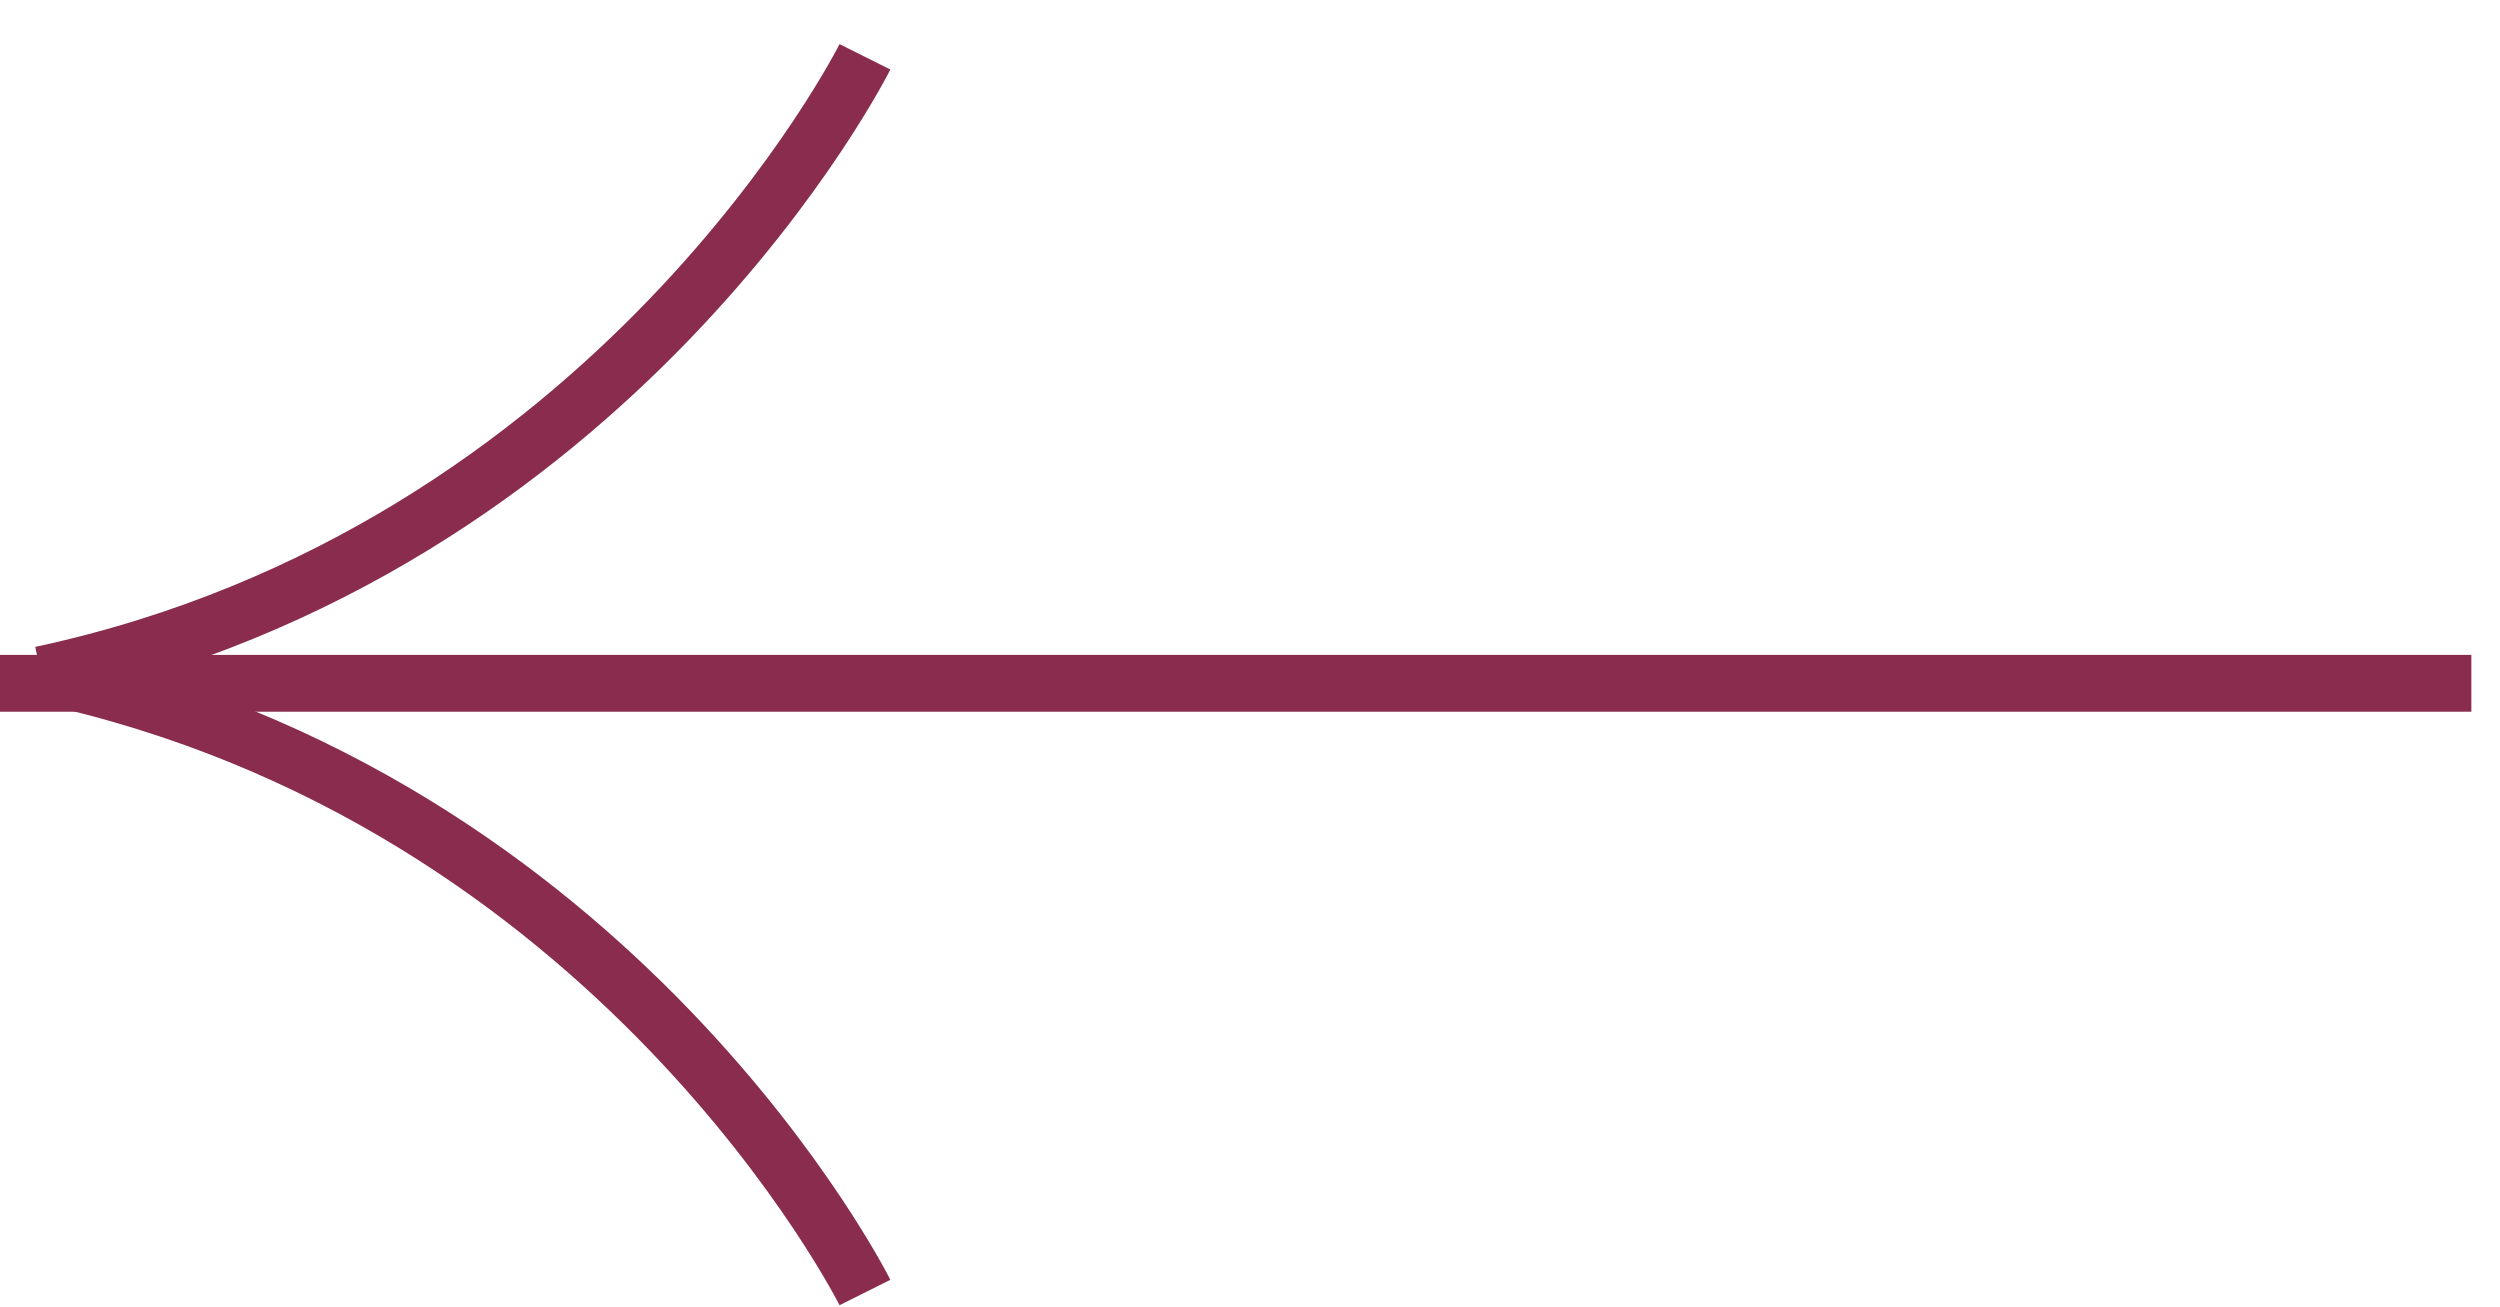 <svg width="44" height="23" viewBox="0 0 44 23" fill="none" xmlns="http://www.w3.org/2000/svg">
<path d="M0 12.026H43.496" stroke="#892C4E"/>
<path d="M0.725 11.874C10.874 9.699 15.223 1 15.223 1" stroke="#892C4E"/>
<path d="M0.725 11.874C10.874 14.049 15.223 22.748 15.223 22.748" stroke="#892C4E"/>
</svg>
